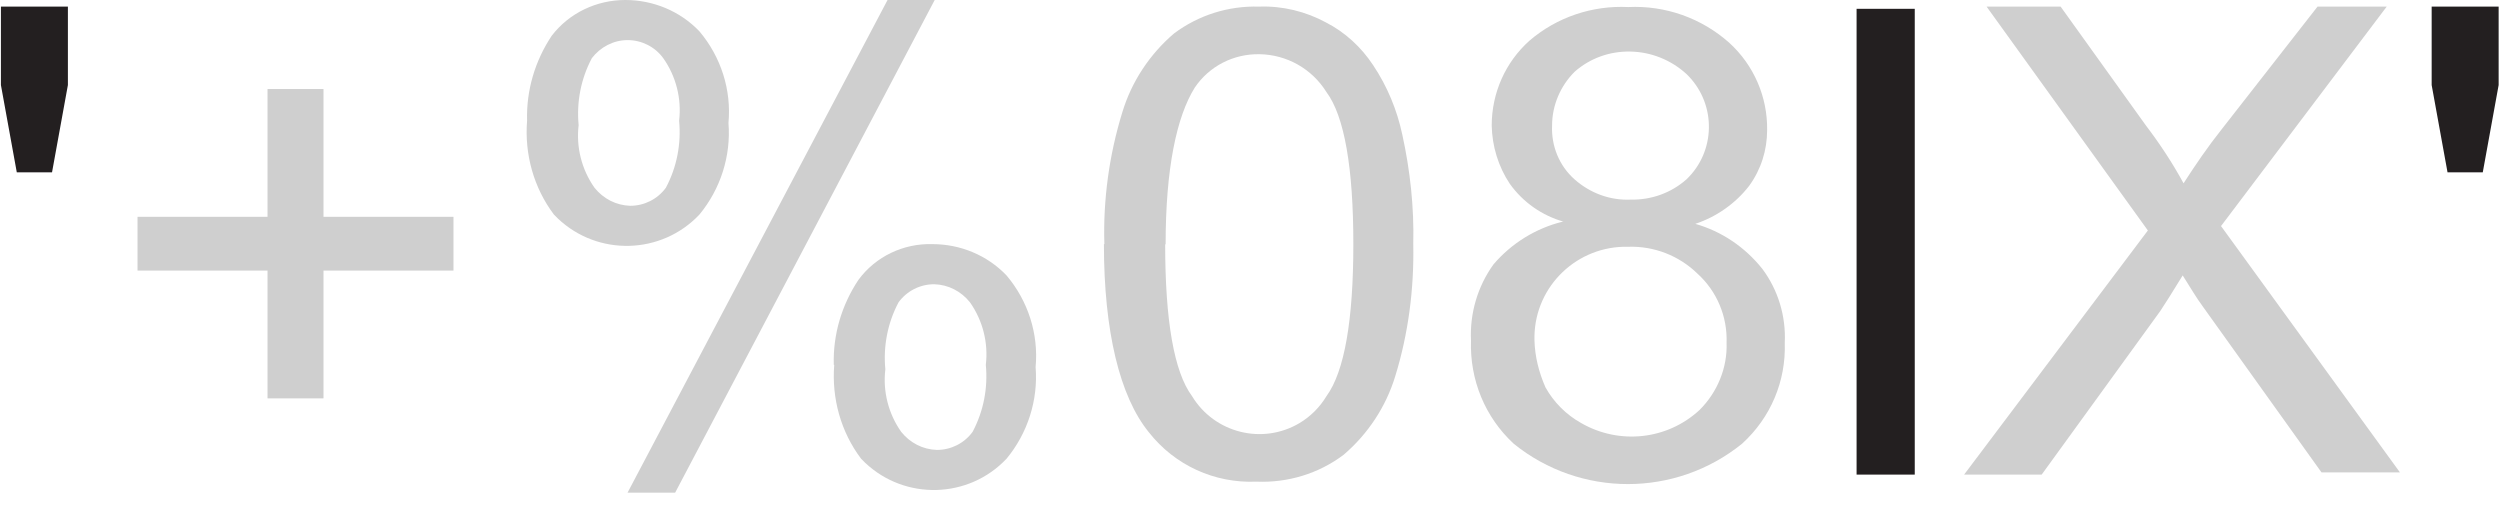 <?xml version="1.0" encoding="UTF-8"?>
<svg id="svg8" xmlns="http://www.w3.org/2000/svg" width="20mm" height="4.1mm" viewBox="0 0 56.69 11.63">
  <defs>
    <style>
      .cls-1 {
        fill: #231f20;
      }

      .cls-2 {
        isolation: isolate;
      }

      .cls-3 {
        fill: #cfcfcf;
      }
    </style>
  </defs>
  <g id="layer1">
    <g id="Graphic">
      <g class="cls-2">
        <g class="cls-2">
          <path class="cls-1" d="M.36,3.91l-.36-1.98V.15h1.52v1.78l-.36,1.98H.36Z"/>
        </g>
        <g class="cls-2">
          <path class="cls-3" d="M6.05,9.04v-2.9h-2.95v-1.22h2.95v-2.9h1.27v2.9h2.95v1.22h-2.95v2.9h-1.27Z"/>
          <path class="cls-3" d="M11.94,2.74c-.02-.69.18-1.36.56-1.93C12.9.29,13.52,0,14.17,0c.63,0,1.24.25,1.68.71.49.58.73,1.33.66,2.08.06.75-.18,1.5-.66,2.08-.86.91-2.3.95-3.21.09-.03-.03-.06-.06-.09-.09-.46-.61-.67-1.37-.61-2.13ZM14.22.91c-.32,0-.62.16-.81.41-.25.47-.35,1-.3,1.52-.06.5.07,1.01.36,1.42.2.25.49.4.81.41.32,0,.62-.15.81-.41.25-.47.35-1,.3-1.52.06-.5-.07-1.01-.36-1.42-.19-.26-.49-.41-.81-.41ZM14.22,11.18L20.12,0h1.07l-5.89,11.18h-1.07ZM18.9,8.28c-.02-.69.18-1.36.56-1.93.39-.53,1.02-.83,1.68-.81.63,0,1.24.25,1.68.71.49.58.73,1.33.66,2.08.06.75-.18,1.5-.66,2.08-.86.91-2.3.95-3.21.09-.03-.03-.06-.06-.09-.09-.46-.61-.67-1.37-.61-2.13ZM21.18,6.45c-.32,0-.62.15-.81.41-.25.47-.35,1-.3,1.52-.06.5.07,1.01.36,1.42.2.25.49.4.81.41.32,0,.62-.15.81-.41.25-.47.35-1,.3-1.52.06-.5-.07-1.01-.36-1.42-.2-.25-.49-.4-.81-.41Z"/>
          <path class="cls-3" d="M25.04,5.54c-.03-1.01.11-2.03.41-3,.21-.69.62-1.31,1.17-1.78.56-.42,1.24-.63,1.93-.61.53-.02,1.06.11,1.52.36.43.22.8.56,1.07.97.32.48.54,1.01.66,1.57.18.82.27,1.65.25,2.49.02,1.01-.11,2.03-.41,3-.21.69-.62,1.31-1.17,1.78-.57.43-1.27.64-1.98.61-.95.04-1.85-.37-2.44-1.12-.66-.81-1.02-2.29-1.02-4.27ZM26.42,5.54c0,1.73.2,2.9.61,3.45.51.84,1.6,1.11,2.44.61.25-.15.46-.36.61-.61.41-.56.61-1.73.61-3.45s-.2-2.9-.61-3.45c-.33-.53-.9-.85-1.52-.86-.59-.01-1.14.27-1.47.76-.41.66-.66,1.83-.66,3.56Z"/>
          <path class="cls-3" d="M35.46,5.03c-.49-.14-.92-.44-1.22-.86-.26-.39-.4-.85-.41-1.32,0-.74.31-1.44.86-1.93.62-.53,1.42-.8,2.24-.76.84-.04,1.66.25,2.29.81.56.51.87,1.23.86,1.98,0,.46-.14.9-.41,1.27-.31.4-.74.7-1.22.86.6.17,1.13.53,1.52,1.02.36.48.54,1.08.51,1.68.03.87-.32,1.7-.97,2.29-1.51,1.22-3.67,1.22-5.18,0-.65-.6-1-1.45-.97-2.34-.03-.62.15-1.23.51-1.73.41-.48.96-.82,1.57-.97ZM34.8,7.72c.01.37.1.73.25,1.07.19.34.47.62.81.81.87.5,1.96.38,2.69-.3.4-.4.63-.95.61-1.52.02-.6-.22-1.17-.66-1.57-.42-.41-.99-.63-1.57-.61-1.15-.03-2.11.88-2.13,2.03,0,.03,0,.07,0,.1ZM35.2,2.85c-.02.46.16.91.51,1.22.35.31.8.48,1.27.46.47.01.92-.15,1.27-.46.66-.63.68-1.68.05-2.34-.02-.02-.03-.03-.05-.05-.35-.32-.8-.5-1.27-.51-.47-.01-.92.15-1.27.46-.32.32-.51.76-.51,1.22Z"/>
        </g>
        <g class="cls-2">
          <path class="cls-1" d="M42.11,10.77V.2h1.32v10.57h-1.32Z"/>
        </g>
        <g class="cls-2">
          <path class="cls-3" d="M44.55,10.77l4.17-5.54L45.06.15h1.68l1.93,2.69c.32.42.61.86.86,1.32.27-.42.55-.83.86-1.22l2.18-2.79h1.57l-3.76,4.98,4.06,5.59h-1.78l-2.69-3.76c-.15-.2-.3-.46-.46-.71-.25.41-.41.66-.51.81l-2.69,3.71h-1.78Z"/>
        </g>
        <g class="cls-2">
          <path class="cls-1" d="M55.52,3.91l-.36-1.98V.15h1.52v1.78l-.36,1.98h-.81Z"/>
        </g>
      </g>
    </g>
  </g>
</svg>